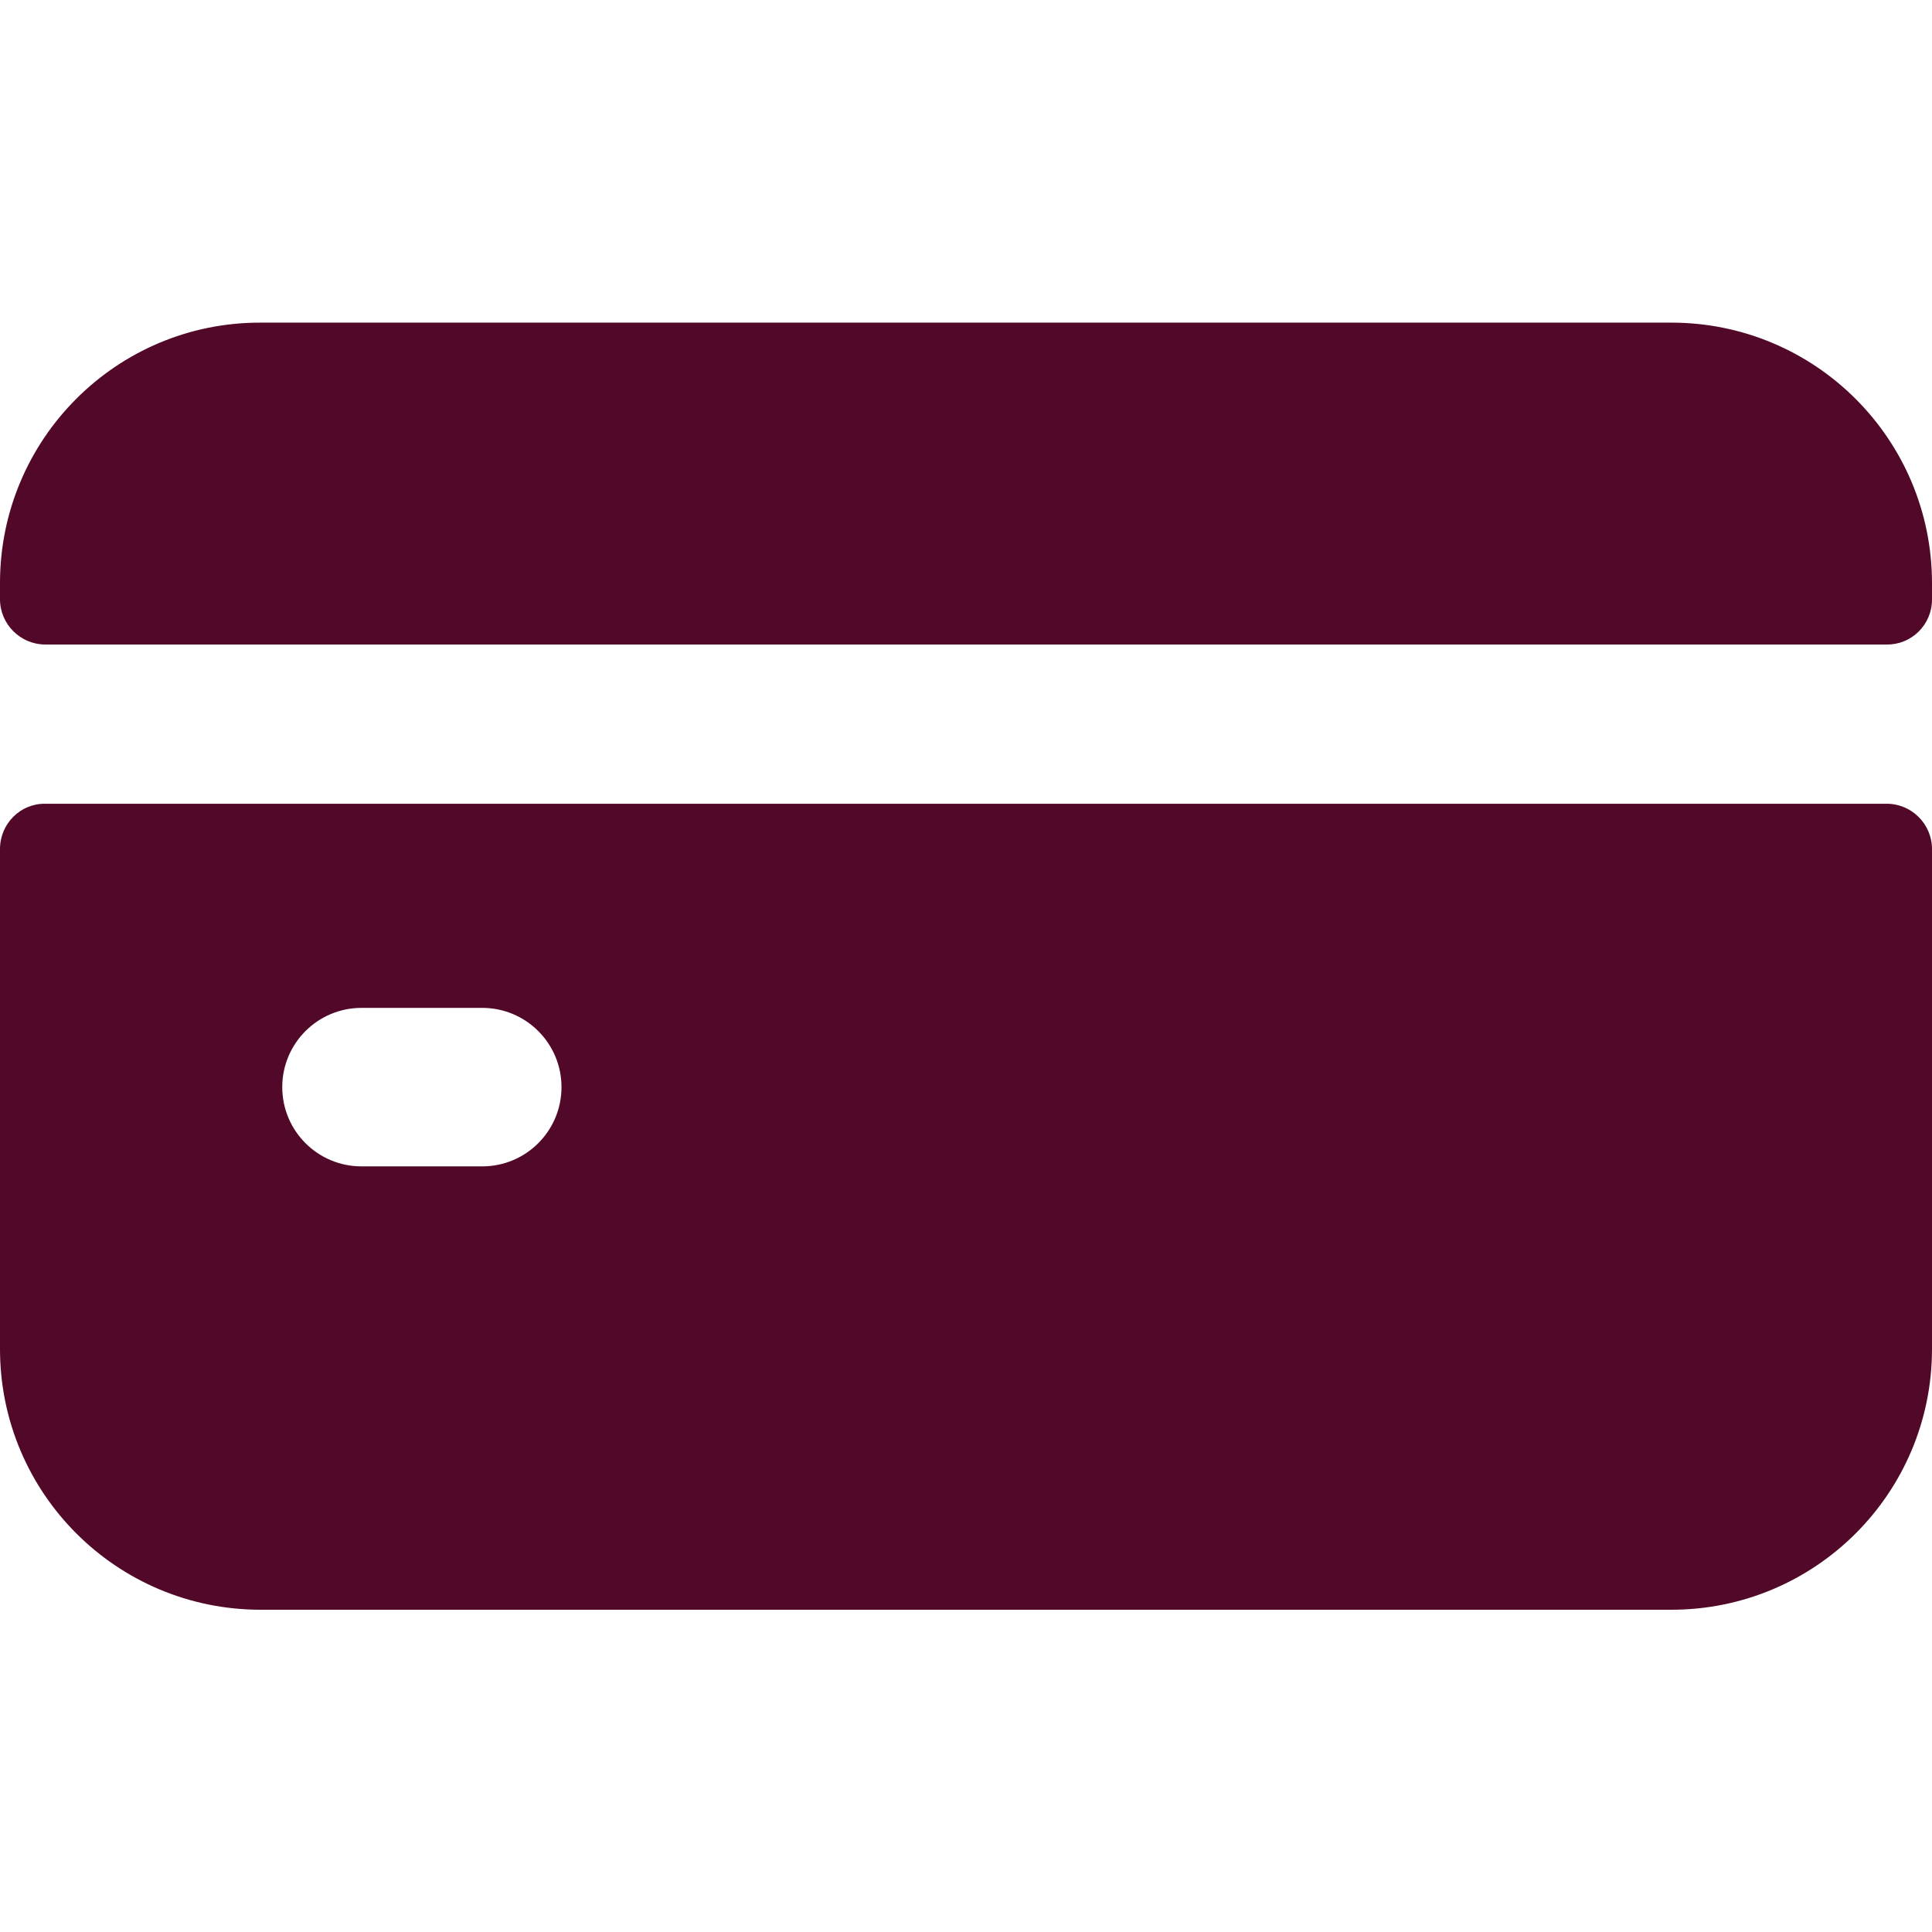 <?xml version="1.0" encoding="utf-8"?>
<!-- Generator: Adobe Illustrator 24.3.0, SVG Export Plug-In . SVG Version: 6.00 Build 0)  -->
<svg version="1.1" id="Layer_1" xmlns="http://www.w3.org/2000/svg" xmlns:xlink="http://www.w3.org/1999/xlink" x="0px" y="0px"
	 viewBox="0 0 512 512" style="enable-background:new 0 0 512 512;" xml:space="preserve">
<style type="text/css">
	.st0{fill:#520829;}
</style>
<path class="st0" d="M0,225v132.5c0,38.2,30.9,69.1,69.1,69.1h373.8c38.2,0,69.1-30.9,69.1-69.1V225c0-6.6-5.4-12-12-12H12
	C5.4,212.9,0,218.3,0,225z M127.8,309.1h-32c-11.6,0-21-9.4-21-21s9.4-21,21-21h32c11.6,0,21,9.4,21,21S139.4,309.1,127.8,309.1z"/>
<path class="st0" d="M512,158.9v-4.3c0-38.2-30.9-69.1-69.1-69.1H69.1C30.9,85.4,0,116.4,0,154.5v4.3c0,6.6,5.4,12,12,12h488
	C506.6,170.9,512,165.5,512,158.9L512,158.9z"/>
</svg>
